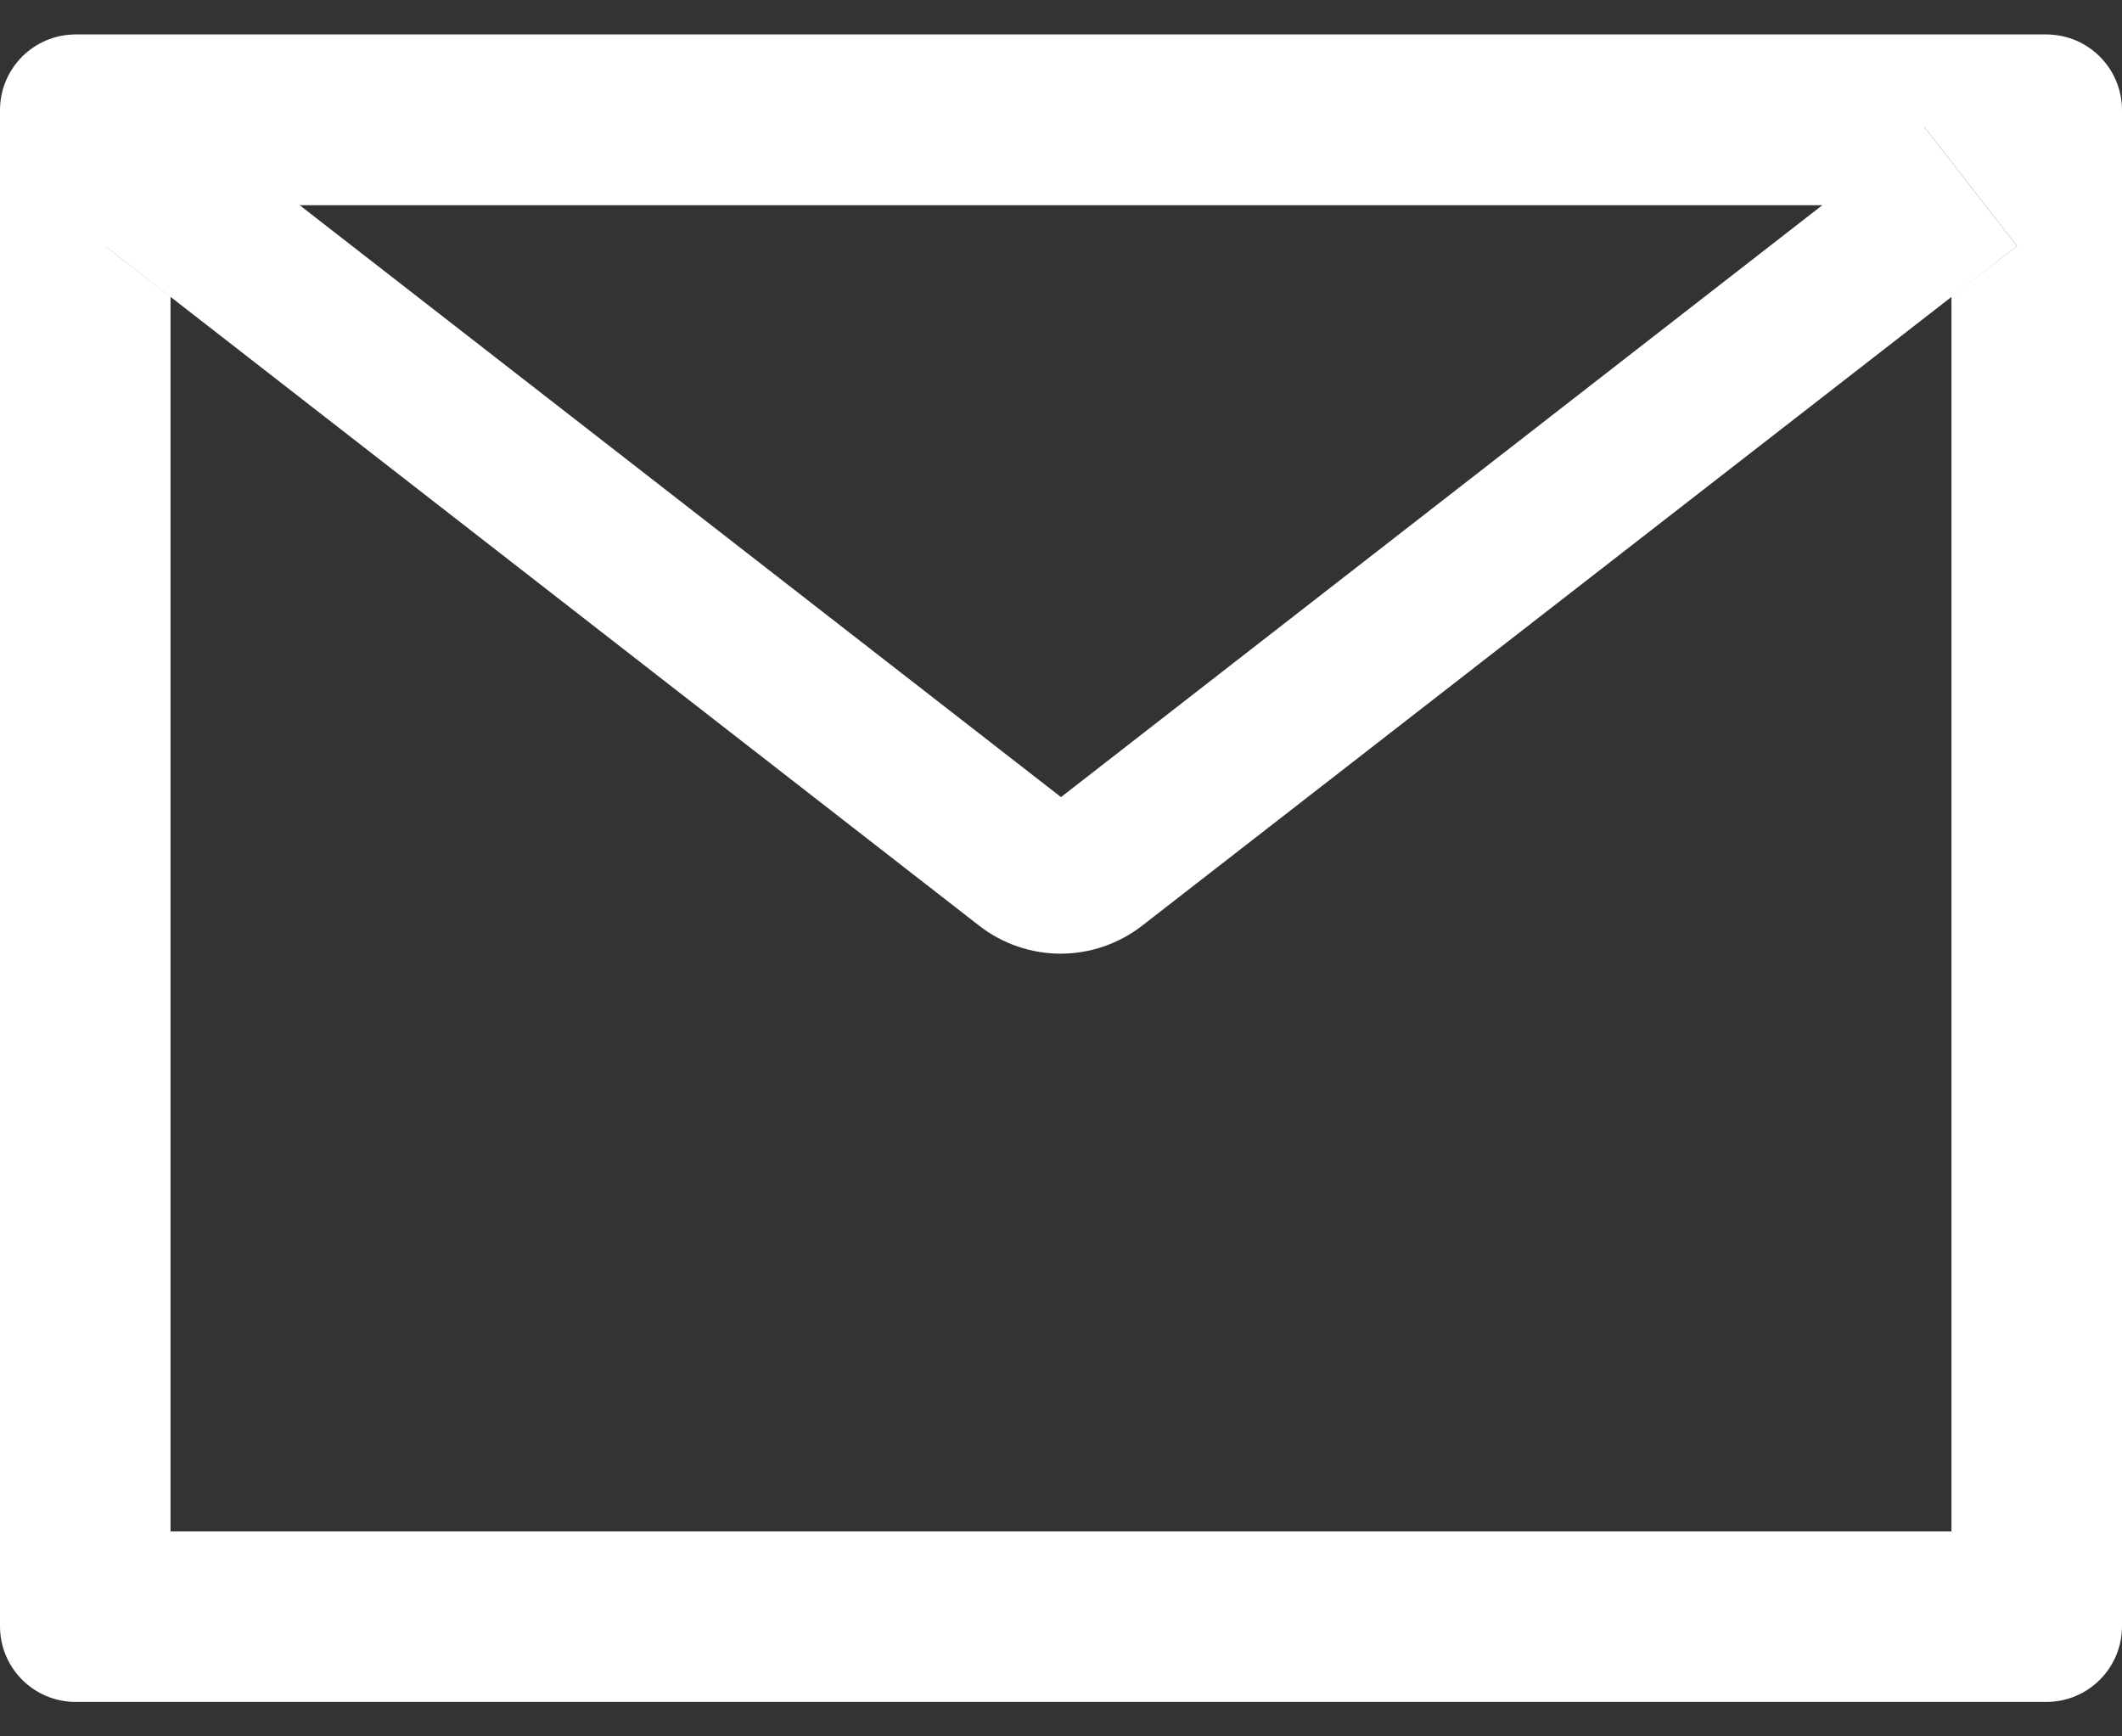 <svg width="22" height="18" viewBox="0 0 22 18" fill="none" xmlns="http://www.w3.org/2000/svg">
<rect x="0" y="0" width="22" height="18" fill="#333333" stroke="none"/>
<path d="M21.214 0.357H0.786C0.351 0.357 0 0.708 0 1.143V16.857C0 17.292 0.351 17.643 0.786 17.643H21.214C21.649 17.643 22 17.292 22 16.857V1.143C22 0.708 21.649 0.357 21.214 0.357ZM20.232 3.078V15.875H1.768V3.078L1.09 2.55L2.055 1.31L3.106 2.127H18.896L19.947 1.31L20.912 2.55L20.232 3.078ZM18.896 2.125L11 8.263L3.104 2.125L2.053 1.307L1.088 2.547L1.765 3.075L10.153 9.597C10.394 9.784 10.691 9.886 10.996 9.886C11.302 9.886 11.598 9.784 11.84 9.597L20.232 3.078L20.91 2.55L19.945 1.31L18.896 2.125Z" fill="white"/>
</svg>
